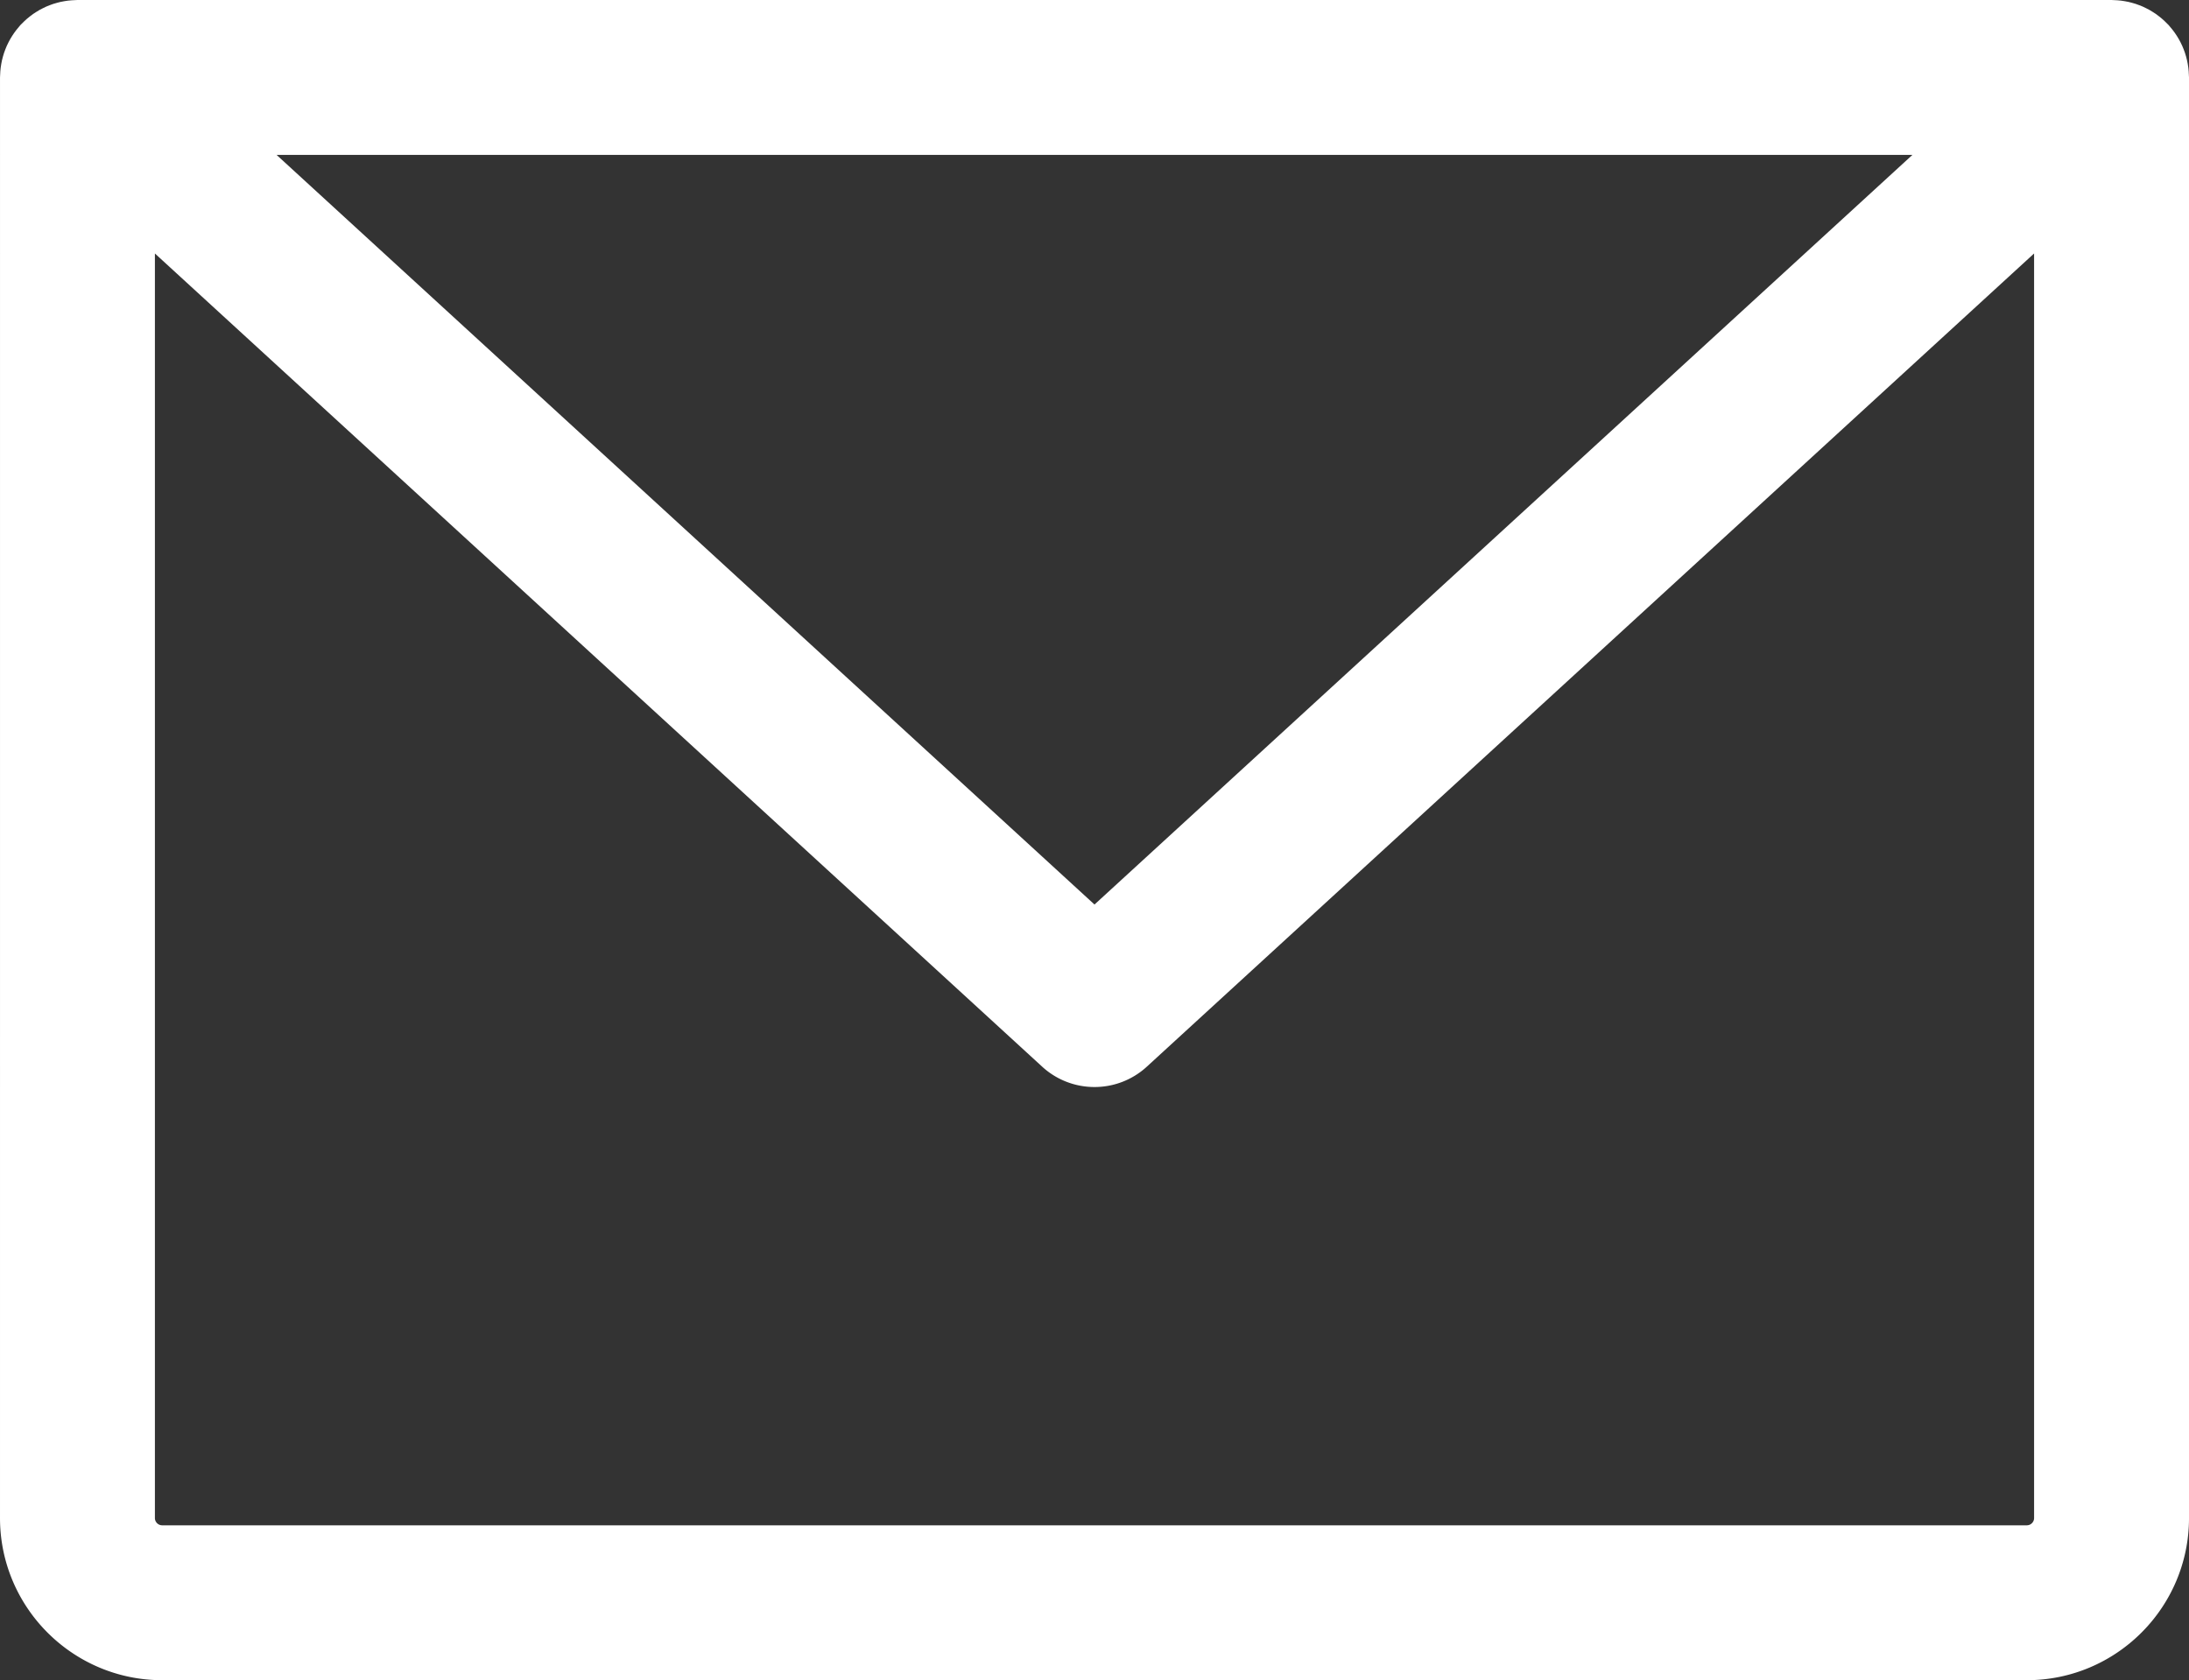 <svg xmlns="http://www.w3.org/2000/svg" width="480.46" height="368.844" viewBox="180.715 113.218 480.46 368.844" xmlns:v="https://vecta.io/nano"><rect x="180.715" y="113.218" width="480.46" height="368.844" fill="#333333" stroke="none"/><path fill="#fff" d="M661.154 129.801l-.046-.919-.078-.783-.131-.856-.16-.805-.206-.803-.242-.8-.282-.772-.317-.77-.358-.745-.395-.739-.423-.696-.486-.725-.466-.623-.595-.718-.262-.317-.247-.244-.651-.642-.593-.539-.644-.518-.69-.517-.646-.42-.757-.459-.693-.359-.771-.372-.77-.308-.759-.277-.826-.241-.77-.198-.829-.156-.833-.127-.785-.072-.924-.046-.344-.018h-446.46l-.361.018-.883.045-.825.075-.792.121-.867.164-.731.188-.862.25-.727.266-.799.319-.748.36-.714.37-.744.452-.655.426-.689.515-.643.517-.597.543-.644.635-.251.248-.267.323-.585.706-.474.634-.479.715-.428.706-.389.729-.363.754-.313.761-.286.78-.24.794-.208.808-.159.801-.131.859-.078.78-.046.922-.021.416V446.46c0 19.631 15.971 35.602 35.603 35.602h409.255c19.631 0 35.603-15.971 35.603-35.602V130.218c-.002-.141-.02-.277-.023-.417zm-60.682 17.417L420.946 311.784 241.419 147.218h359.053zm25.101 300.844H216.318c-.884 0-1.603-.719-1.603-1.602V168.863l194.743 178.514a16.96 16.96 0 0 0 11.487 4.469 16.95 16.95 0 0 0 11.487-4.469l194.742-178.514V446.46c.001.883-.718 1.602-1.601 1.602z"/></svg>
